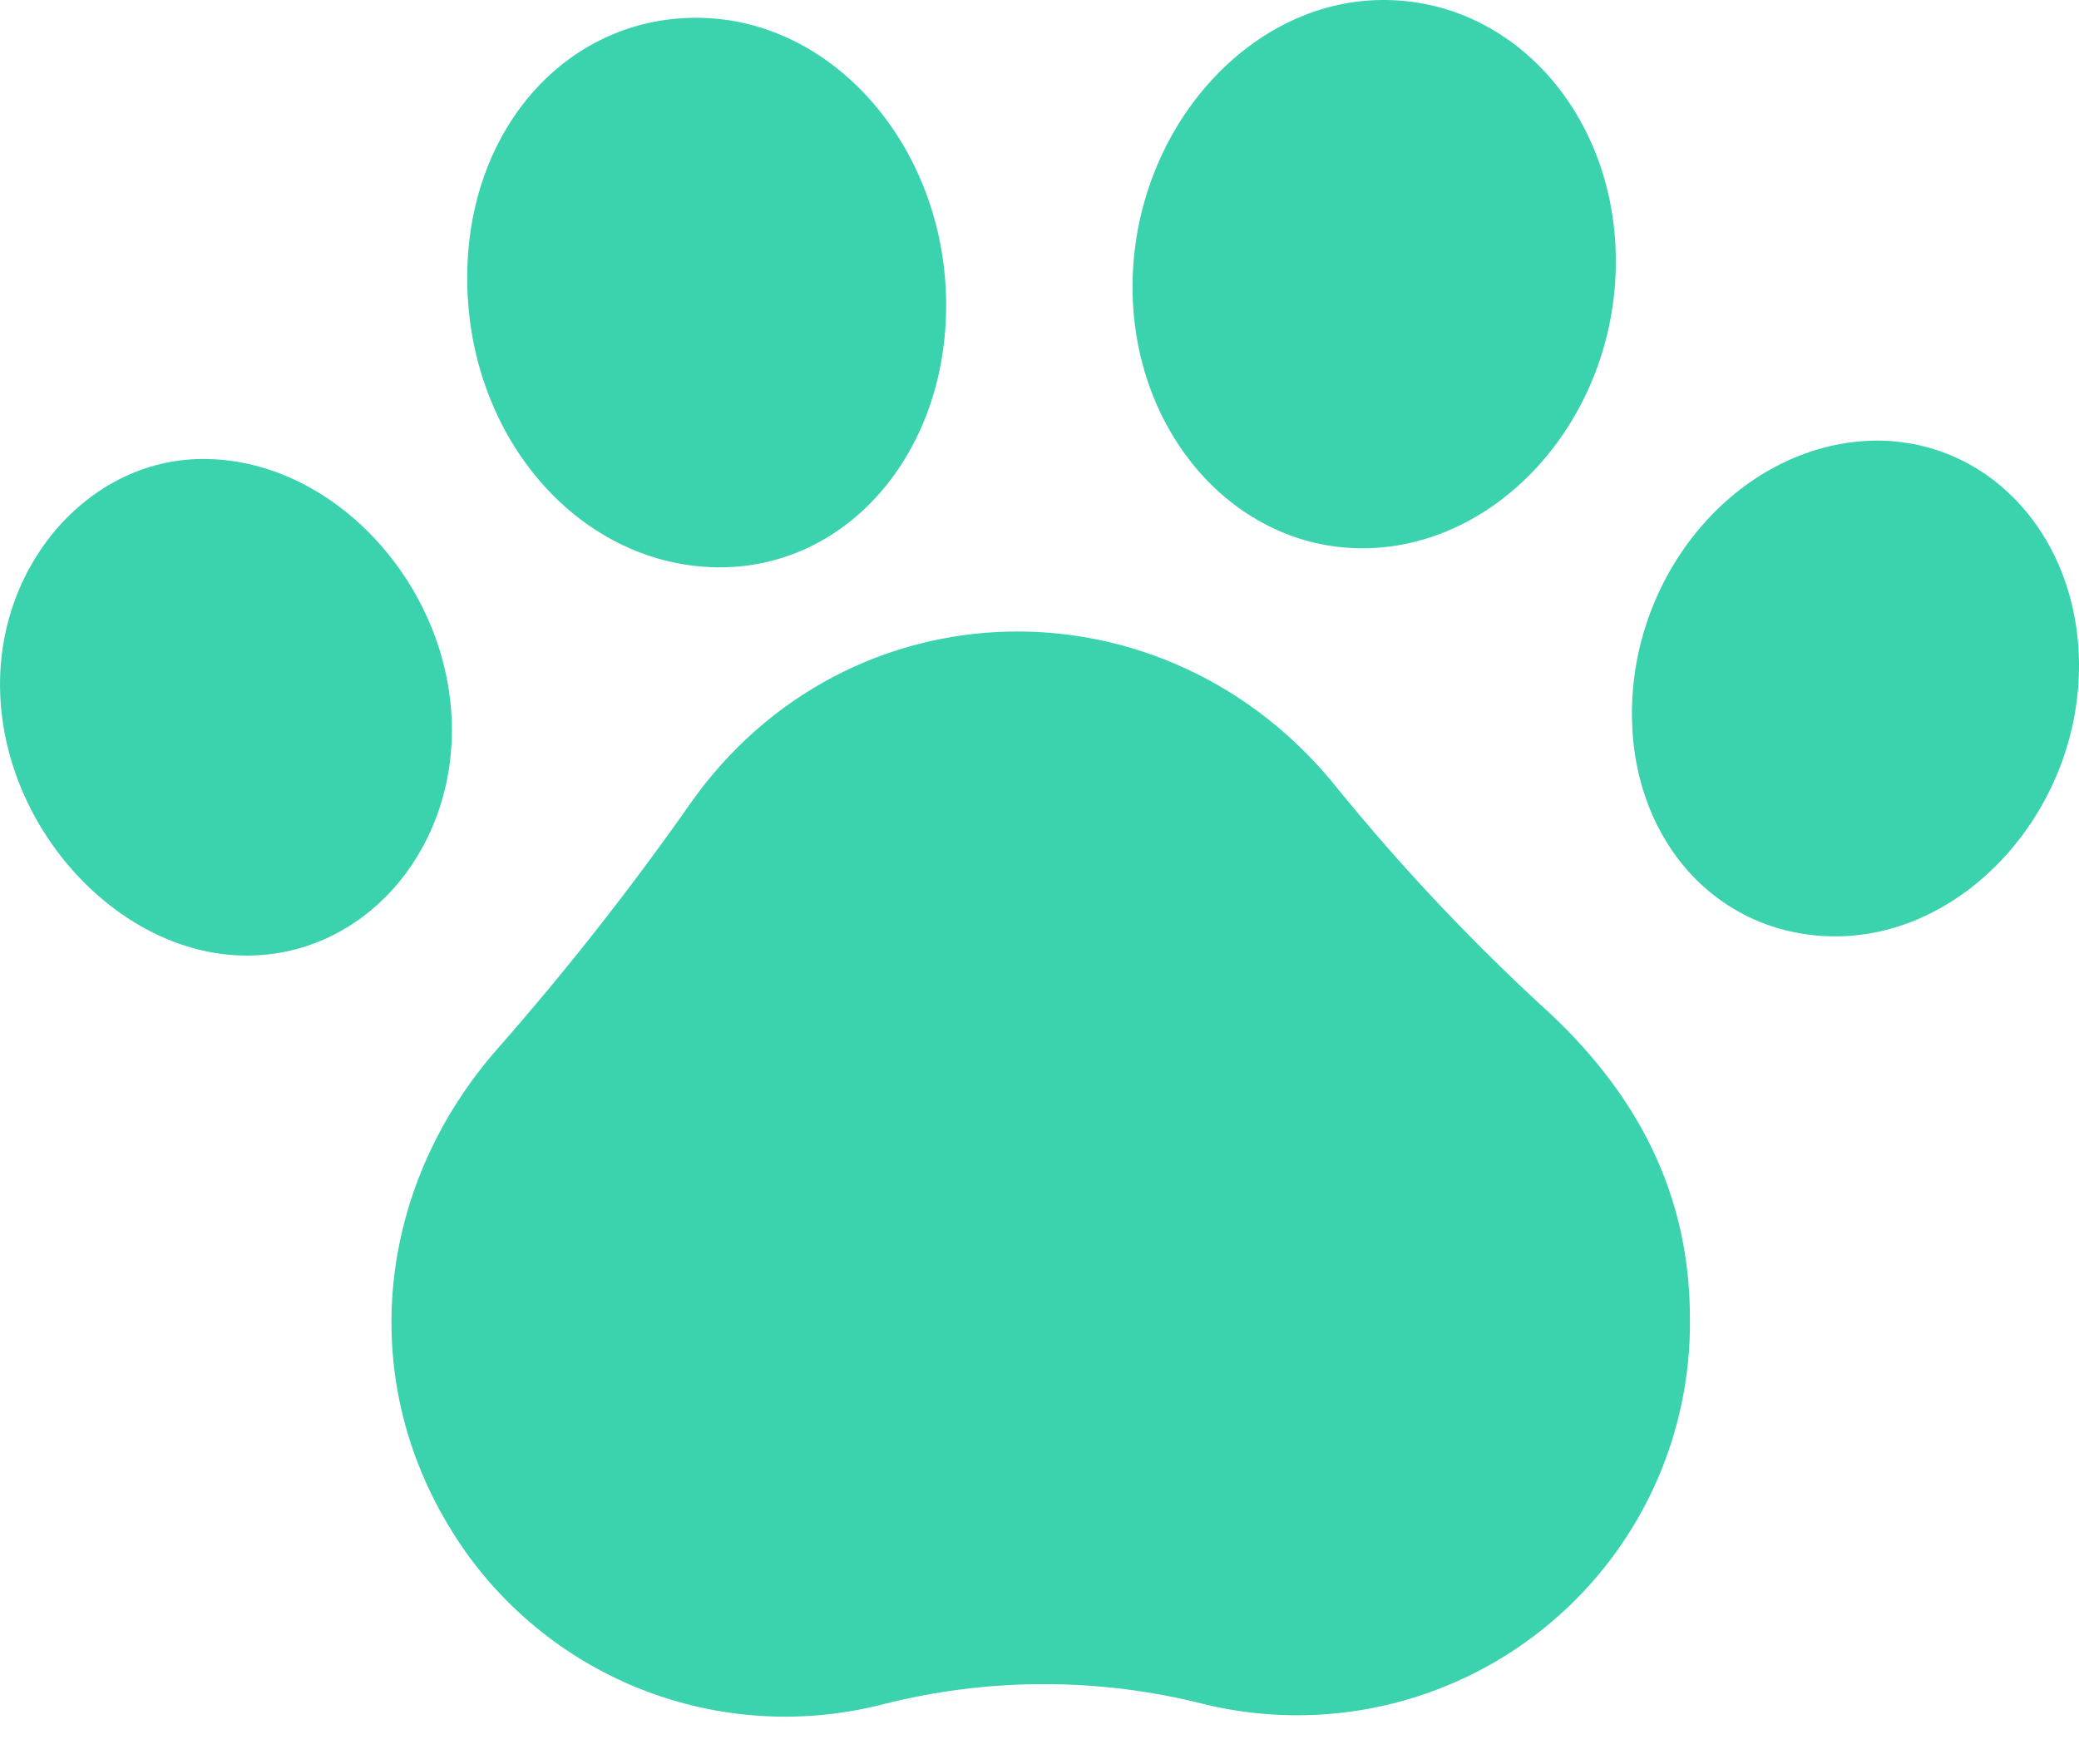 <svg width="33" height="28" viewBox="0 0 33 28" fill="none" xmlns="http://www.w3.org/2000/svg">
<path d="M26.824 20.91C26.838 21.858 26.634 22.798 26.229 23.656C25.823 24.514 25.227 25.268 24.485 25.86C23.743 26.453 22.875 26.868 21.947 27.075C21.019 27.281 20.057 27.274 19.133 27.052C17.451 26.622 15.688 26.622 14.006 27.052C12.678 27.391 11.275 27.283 10.015 26.745C8.756 26.206 7.709 25.268 7.039 24.075C5.666 21.669 6.042 18.753 7.9 16.642C8.985 15.407 10.002 14.114 10.947 12.768C13.445 9.2 18.524 9.097 21.248 12.536C22.281 13.804 23.407 14.994 24.616 16.096C26.027 17.426 26.821 18.994 26.824 20.91ZM16.119 12.04C14.623 12.088 13.476 12.782 12.566 14.018C11.57 15.373 10.526 16.698 9.432 17.972C8.153 19.459 7.869 21.411 8.806 23.038C9.266 23.863 9.991 24.51 10.864 24.873C11.738 25.236 12.708 25.296 13.619 25.041C15.508 24.494 17.513 24.494 19.402 25.041C20.355 25.314 21.373 25.242 22.278 24.839C23.183 24.436 23.916 23.727 24.349 22.837C25.269 20.997 24.75 19.006 23.162 17.544C21.904 16.364 20.718 15.111 19.61 13.791C18.675 12.698 17.586 12.071 16.119 12.04Z" fill="#3AD3AE"/>
<path d="M21.624 8.702C19.596 8.702 17.977 6.865 17.977 4.554C17.977 2.103 19.787 0.017 21.93 0C24.026 -0.019 25.674 1.846 25.648 4.201C25.623 6.652 23.785 8.702 21.624 8.702ZM23.589 4.145C23.572 2.932 22.912 2.084 21.984 2.078C20.948 2.078 20.059 3.199 20.056 4.534C20.056 5.764 20.808 6.733 21.739 6.688C22.747 6.643 23.597 5.487 23.58 4.145H23.589Z" fill="#3AD3AE"/>
<path d="M15.018 4.879C15.004 7.234 13.413 9.038 11.37 9.004C9.145 8.965 7.374 6.87 7.417 4.324C7.453 1.983 9.05 0.241 11.123 0.283C13.287 0.328 15.035 2.406 15.018 4.879ZM13.031 4.764C12.998 3.459 12.063 2.319 11.045 2.341C10.136 2.361 9.437 3.271 9.442 4.428C9.442 5.772 10.464 7.016 11.494 6.949C12.352 6.887 13.059 5.879 13.031 4.764Z" fill="#3AD3AE"/>
<path d="M7.173 11.589C7.173 13.55 5.77 15.138 3.965 15.166C1.931 15.199 0.037 13.175 0.001 10.926C-0.033 8.917 1.465 7.251 3.278 7.285C5.343 7.315 7.173 9.338 7.173 11.589ZM5.094 12.06C5.094 10.452 4.252 9.38 3.348 9.377C2.344 9.377 2.088 10.052 2.085 10.892C2.085 11.984 2.967 13.214 3.817 13.043C4.381 12.931 4.835 12.273 5.094 12.06Z" fill="#3AD3AE"/>
<path d="M33 10.528C33.02 12.816 31.238 14.835 29.175 14.861C27.326 14.883 25.937 13.413 25.904 11.399C25.867 9.044 27.666 7.005 29.793 6.993C31.597 6.996 32.983 8.525 33 10.528ZM30.991 10.125C30.744 9.912 30.326 9.284 29.779 9.133C28.895 8.912 27.772 10.211 27.963 11.306C28.061 11.867 28.62 12.603 29.131 12.768C29.961 13.049 30.991 11.684 30.991 10.125Z" fill="#3AD3AE"/>
<path d="M2.772 12.435C4.939 12.435 4.941 9.074 2.772 9.074C0.603 9.074 0.601 12.435 2.772 12.435Z" fill="#3AD3AE"/>
<path d="M3.43 12.508C5.599 12.508 5.602 9.147 3.43 9.147C1.258 9.147 1.261 12.508 3.43 12.508Z" fill="#3AD3AE"/>
<path d="M3.797 13.679C5.963 13.679 5.966 10.318 3.797 10.318C1.627 10.318 1.625 13.679 3.797 13.679Z" fill="#3AD3AE"/>
<path d="M4.235 13.824C6.404 13.824 6.406 10.464 4.235 10.464C2.063 10.464 2.065 13.824 4.235 13.824Z" fill="#3AD3AE"/>
<path d="M11.158 1.731C10.181 1.913 9.401 2.977 9.104 3.868C8.845 4.737 8.824 5.66 9.045 6.54C9.121 6.847 9.267 7.132 9.472 7.373C9.676 7.614 9.934 7.805 10.225 7.93C10.516 8.055 10.832 8.111 11.148 8.094C11.464 8.077 11.772 7.987 12.047 7.831C12.441 7.597 12.765 7.264 12.988 6.865C13.223 6.436 13.254 5.991 13.389 5.534C13.453 5.32 13.474 5.094 13.45 4.872C13.427 4.649 13.358 4.433 13.249 4.237C13.14 4.041 12.993 3.868 12.817 3.73C12.64 3.591 12.438 3.489 12.221 3.43C12.005 3.371 11.778 3.356 11.556 3.385C11.333 3.414 11.119 3.488 10.925 3.601C10.731 3.715 10.562 3.865 10.428 4.045C10.293 4.225 10.196 4.429 10.142 4.647C10.081 4.801 10.045 4.965 10.038 5.131C10.064 5.355 10.176 5.002 10.6 4.829H11.495L11.318 4.787L12.062 5.218L11.93 5.084L12.362 5.826C12.241 5.501 12.303 5.882 12.289 5.509C12.265 5.307 12.265 5.103 12.289 4.901C12.258 5.044 12.216 4.972 12.362 4.817C12.322 4.859 12.642 4.582 12.642 4.574L11.91 5L12.064 4.972C12.957 4.806 13.467 3.728 13.24 2.905C12.982 1.969 12.064 1.563 11.169 1.731H11.158Z" fill="#3AD3AE"/>
<path d="M20.773 2.28C19.595 3.319 18.792 5.733 20.254 6.862C21.04 7.47 22.261 7.318 23.06 6.814C23.93 6.254 24.334 5.391 24.43 4.4C24.511 3.521 23.588 2.68 22.746 2.72C21.761 2.762 21.149 3.459 21.062 4.4C21.062 4.308 21.217 3.972 21.135 4.095C21.054 4.218 21.318 3.938 21.36 3.91C21.191 4.016 21.306 3.955 21.419 3.91C21.262 3.944 21.253 3.949 21.393 3.91C21.499 3.875 21.613 3.875 21.719 3.91L22.46 4.341L22.39 4.285L22.822 5.027C22.841 5.288 22.85 5.307 22.844 5.117C22.839 4.927 22.844 4.949 22.825 5.187C22.833 5.059 22.869 4.935 22.931 4.823C22.85 5.008 22.836 5.047 22.895 4.938C22.923 4.881 22.955 4.826 22.99 4.773C22.85 4.941 22.841 4.955 22.965 4.817C23.023 4.756 23.085 4.698 23.15 4.644C23.307 4.488 23.431 4.302 23.515 4.098C23.6 3.894 23.644 3.676 23.644 3.455C23.644 3.234 23.6 3.015 23.515 2.811C23.431 2.607 23.307 2.422 23.15 2.266C22.829 1.96 22.402 1.79 21.959 1.79C21.515 1.79 21.089 1.96 20.768 2.266L20.773 2.28Z" fill="#3AD3AE"/>
<path d="M28.805 8.433C28.423 8.829 28.081 9.261 27.784 9.724C27.595 10.058 27.475 10.426 27.43 10.807C27.386 11.188 27.417 11.574 27.523 11.942C27.657 12.407 27.954 12.808 28.359 13.072C28.764 13.337 29.251 13.448 29.731 13.385C30.466 13.287 31.033 12.718 31.521 12.197C32.125 11.559 32.206 10.45 31.521 9.822C30.837 9.195 29.785 9.139 29.142 9.822C29.016 9.954 28.889 10.083 28.755 10.206C28.699 10.259 28.64 10.309 28.581 10.36C28.768 10.242 28.793 10.217 28.657 10.284L29.498 10.055L29.742 10.083L30.486 10.514C30.662 10.703 30.762 10.95 30.767 11.209V11.088C30.778 11.209 30.747 11.329 30.68 11.43C30.766 11.295 30.771 11.279 30.697 11.379C30.587 11.567 30.828 11.228 30.865 11.183L31.188 10.808C31.749 10.139 31.895 9.077 31.188 8.43C30.559 7.87 29.414 7.716 28.805 8.43V8.433Z" fill="#3AD3AE"/>
<path d="M18.055 11.861C15.451 9.985 13.164 12.298 11.458 14.102C10.633 14.97 9.614 15.558 8.913 16.555C8.107 17.701 7.641 19.101 7.327 20.454C6.673 23.282 8.45 25.268 11.18 25.867C12.69 26.198 14.267 26.103 15.81 26.105C17.449 26.105 19.107 26.187 20.743 26.105C23.524 25.963 25.283 23.952 25.572 21.221C25.853 18.639 23.888 15.676 22.076 13.984C21.234 13.191 20.182 12.099 19.135 11.598C17.693 10.903 16.399 12.208 15.333 13.049C14.21 13.934 13.102 14.866 12.036 15.835C11.02 16.759 9.791 17.701 9.479 19.112C8.854 21.871 11.393 23.792 13.764 24.372C15.205 24.701 16.69 24.796 18.161 24.652C19.528 24.54 21.335 24.509 22.57 23.893C25.376 22.492 22.522 17.678 21.66 15.816C21.158 14.726 20.692 13.631 19.416 13.295C17.971 12.923 16.413 13.875 15.249 14.634C13.2 15.967 10.969 18.171 11.183 20.832C11.396 23.492 15.249 24.503 17.446 24.417C20.409 24.299 21.801 21.694 21.374 18.933C20.97 16.272 18.08 14.485 15.973 16.692C15.072 17.633 13.857 19.174 13.947 20.56C14.042 22.072 15.406 22.901 16.753 23.17C20.12 23.84 21.655 20.286 19.668 17.793C17.746 15.379 13.635 16.306 13.436 19.571C13.237 22.837 18.88 22.932 19.329 19.966C19.651 17.852 16.407 16.939 16.082 19.073C16.239 18.042 16.57 19.597 17.014 19.868C17.135 19.985 17.213 20.139 17.235 20.305C17.797 19.983 17.76 19.815 17.129 19.798C17.409 20.868 17.622 19.972 17.9 19.588C18.077 19.346 18.273 19.119 18.487 18.908L17.903 19.034C17.763 19.204 18.223 20.384 17.903 20.781C17.642 21.106 17.44 21.061 16.971 21.061C16.41 21.045 14.6 20.745 14.491 20.291C14.382 19.837 15.49 18.681 15.86 18.331C16.205 18.035 16.573 17.767 16.96 17.53C17.331 17.286 18.296 16.992 18.543 16.659C18.986 16.537 18.866 16.415 18.184 16.292C18.313 16.54 18.433 16.792 18.546 17.048C18.762 17.507 18.972 17.967 19.183 18.429C19.57 19.269 20.622 20.949 20.305 21.899L21.481 20.725C20.221 21.238 18.523 21.302 17.171 21.333C16.006 21.361 13.84 21.386 13.029 20.353C12.325 19.457 14.367 18.238 14.993 17.681C15.555 17.174 16.138 16.675 16.73 16.194C17.322 15.712 18.029 14.928 18.742 14.656L17.446 14.485C19.368 15.544 22.059 18.275 22.233 20.571C22.255 21.183 22.078 21.786 21.731 22.291C21.371 22.767 20.917 22.753 20.347 22.761C18.748 22.789 17.143 22.761 15.543 22.761C14.182 22.761 12.53 22.98 11.258 22.411C10.504 22.075 10.453 21.89 10.63 21.159C10.763 20.541 10.951 19.936 11.191 19.35C11.71 18.18 12.656 17.631 13.545 16.788C14.174 16.191 15.383 14.082 16.351 14.782C18.111 16.051 19.792 13.136 18.052 11.878L18.055 11.861Z" fill="#3AD3AE"/>
</svg>
